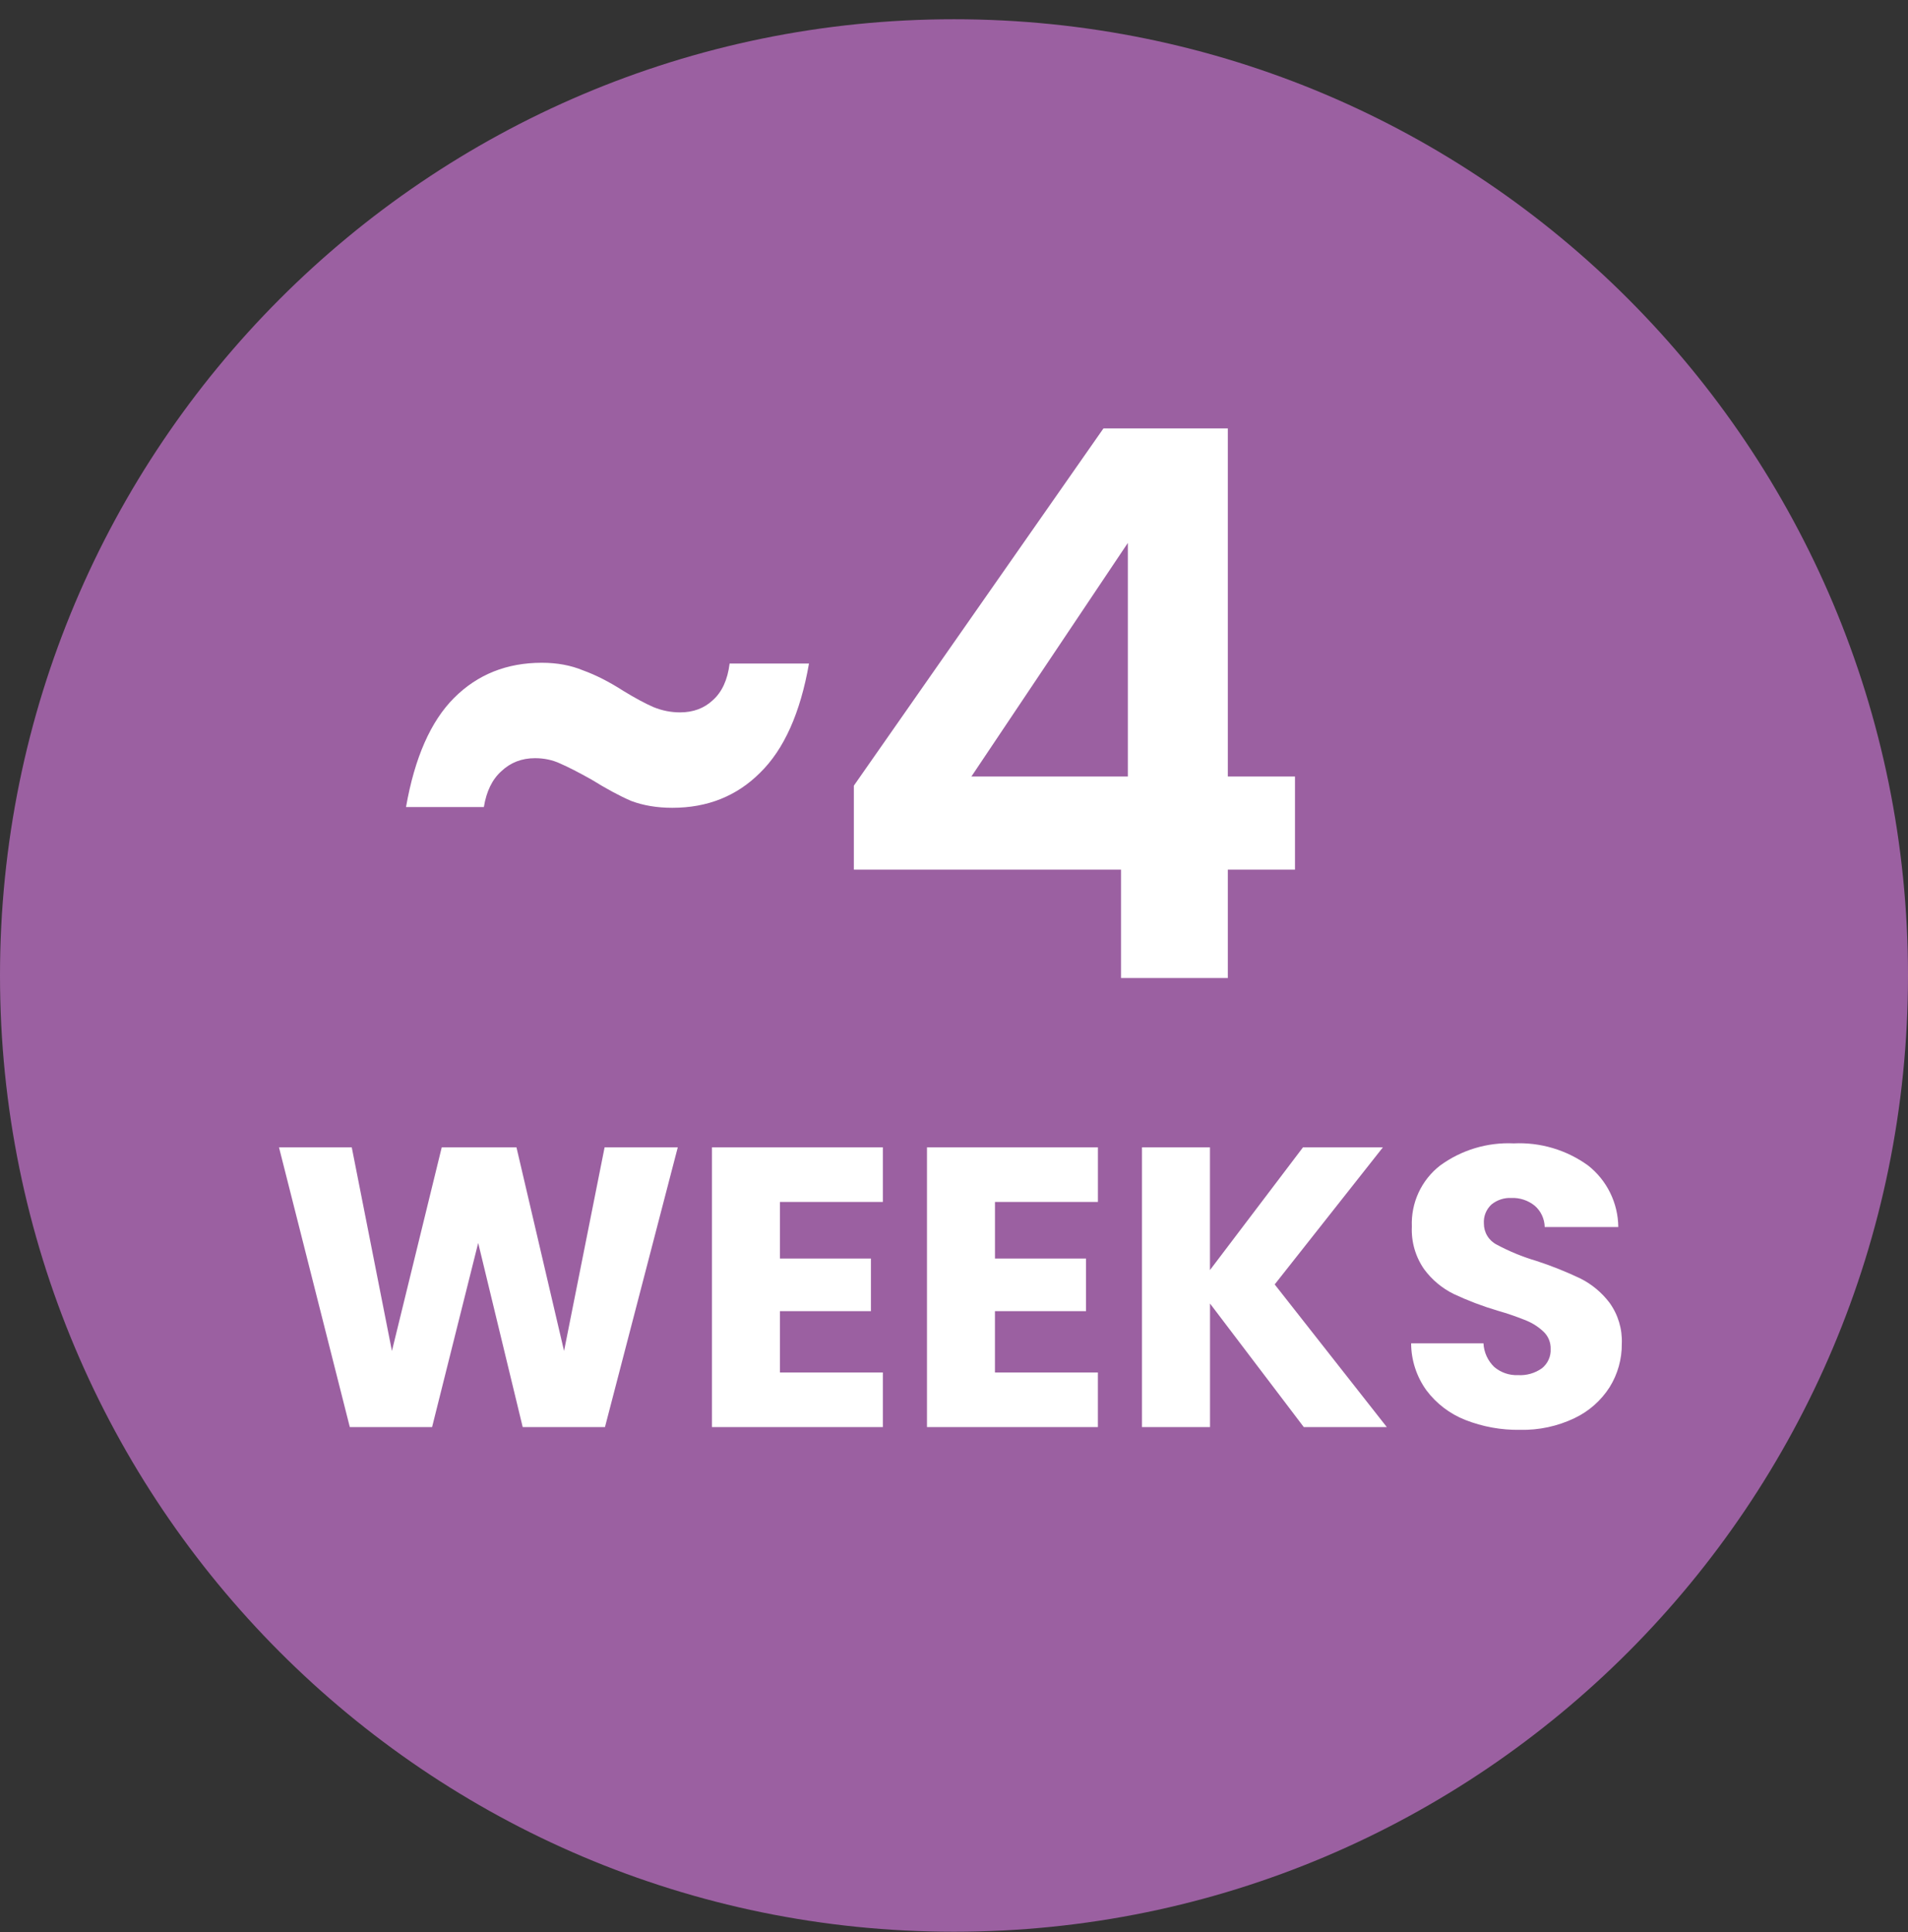 <svg width="80" height="81" viewBox="0 0 80 81" fill="none" xmlns="http://www.w3.org/2000/svg">
<rect x="0" y="0" width="80" height="81" fill="#333333" stroke="none"/>
<path d="M40 80.981C62.091 80.981 80 63.033 80 40.894C80 18.755 62.091 0.807 40 0.807C17.909 0.807 0 18.755 0 40.894C0 63.033 17.909 80.981 40 80.981Z" fill="#9B60A1"/>
<path d="M28.418 48.099L25.366 59.824H21.916L20.05 52.107L18.117 59.824H14.667L11.698 48.099H14.749L16.433 56.634L18.521 48.099H21.655L23.65 56.634L25.35 48.099L28.418 48.099ZM32.701 50.387V52.759H36.517V54.965H32.701V57.536H37.017V59.824H29.85V48.099H37.017V50.387H32.701ZM41.718 50.387V52.759H45.535V54.965H41.717V57.536H46.033V59.824H38.867V48.099H46.034V50.387H41.718ZM54.666 59.825L50.734 54.646V59.824H47.882V48.099H50.732V53.243L54.632 48.099H57.982L53.446 53.845L58.147 59.825H54.666ZM63.733 59.941C62.947 59.954 62.165 59.812 61.433 59.524C60.788 59.269 60.225 58.84 59.808 58.284C59.394 57.711 59.169 57.021 59.167 56.313H62.2C62.218 56.689 62.38 57.044 62.65 57.304C62.929 57.541 63.286 57.663 63.65 57.647C64.006 57.668 64.359 57.567 64.65 57.361C64.771 57.264 64.867 57.141 64.931 57C64.995 56.859 65.025 56.705 65.017 56.551C65.021 56.417 64.997 56.284 64.947 56.161C64.897 56.037 64.821 55.925 64.725 55.832C64.517 55.634 64.274 55.475 64.009 55.365C63.614 55.203 63.211 55.064 62.8 54.947C62.167 54.76 61.549 54.526 60.951 54.245C60.462 54.004 60.038 53.649 59.714 53.21C59.349 52.688 59.168 52.059 59.197 51.423C59.176 50.932 59.272 50.443 59.478 49.997C59.684 49.552 59.993 49.162 60.381 48.861C61.275 48.208 62.364 47.88 63.469 47.932C64.583 47.878 65.682 48.205 66.586 48.859C66.977 49.166 67.294 49.558 67.513 50.005C67.732 50.451 67.848 50.941 67.853 51.439H64.767C64.764 51.269 64.725 51.102 64.653 50.948C64.582 50.794 64.478 50.657 64.35 50.546C64.073 50.321 63.723 50.206 63.367 50.22C63.065 50.206 62.768 50.304 62.534 50.495C62.426 50.596 62.341 50.719 62.286 50.856C62.231 50.993 62.208 51.141 62.217 51.289C62.216 51.472 62.264 51.651 62.359 51.807C62.453 51.964 62.589 52.091 62.751 52.174C63.282 52.459 63.84 52.689 64.418 52.859C65.047 53.064 65.662 53.31 66.26 53.594C66.74 53.834 67.158 54.182 67.483 54.61C67.844 55.108 68.026 55.715 68 56.33C68.006 56.972 67.83 57.603 67.492 58.148C67.132 58.713 66.621 59.164 66.017 59.451C65.304 59.791 64.522 59.959 63.733 59.941Z" fill="white"/>
<path d="M17.024 33.832C17.387 31.763 18.059 30.237 19.04 29.256C20.021 28.275 21.248 27.784 22.72 27.784C23.36 27.784 23.936 27.891 24.448 28.104C24.981 28.296 25.547 28.584 26.144 28.968C26.635 29.267 27.051 29.491 27.392 29.64C27.755 29.789 28.128 29.864 28.512 29.864C29.067 29.864 29.525 29.693 29.888 29.352C30.272 29.011 30.507 28.499 30.592 27.816H33.92C33.557 29.885 32.875 31.411 31.872 32.392C30.891 33.373 29.664 33.864 28.192 33.864C27.552 33.864 26.976 33.768 26.464 33.576C25.973 33.363 25.419 33.064 24.8 32.68C24.267 32.381 23.829 32.157 23.488 32.008C23.168 31.859 22.816 31.784 22.432 31.784C21.877 31.784 21.408 31.965 21.024 32.328C20.64 32.669 20.395 33.171 20.288 33.832H17.024ZM35.801 36.456V32.936L46.266 17.96H51.481V32.552H54.297V36.456H51.481V41H47.002V36.456H35.801ZM47.289 22.76L40.73 32.552H47.289V22.76Z" fill="white"/>
</svg>
